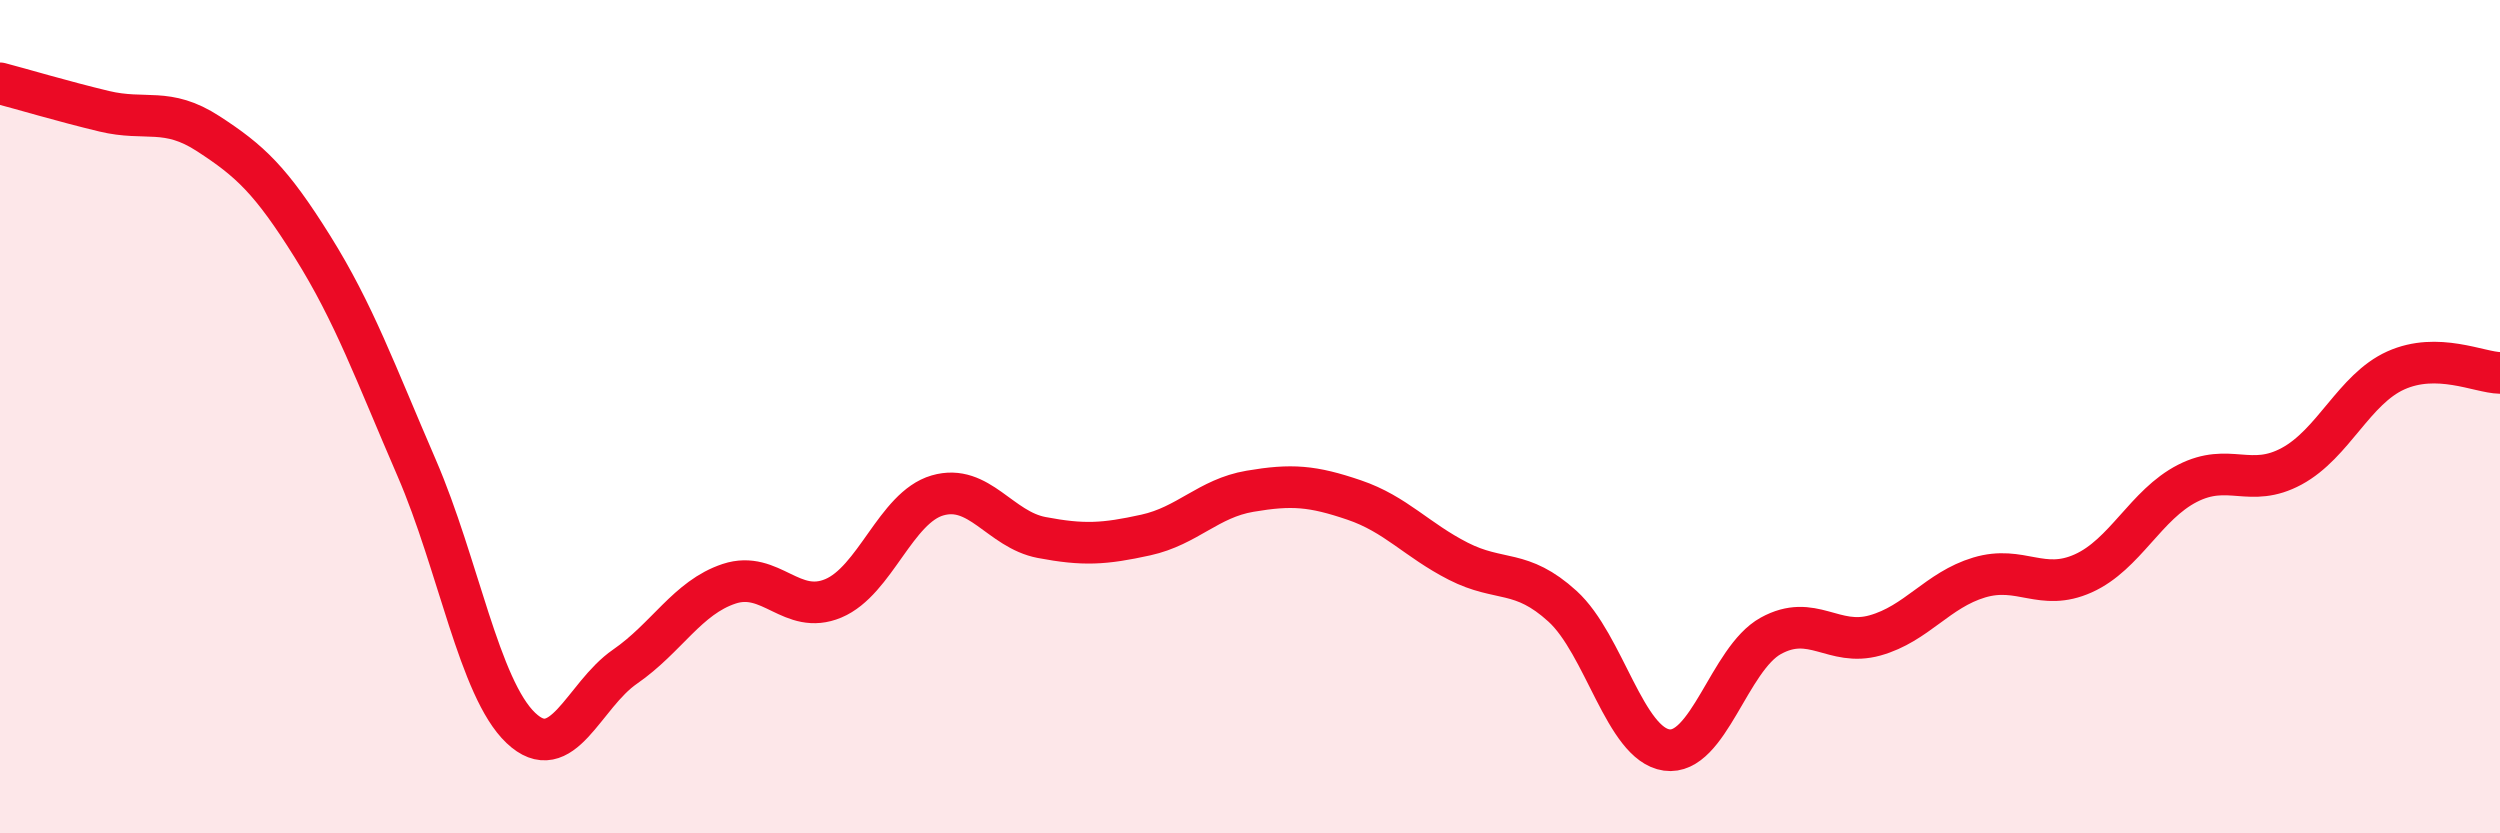 
    <svg width="60" height="20" viewBox="0 0 60 20" xmlns="http://www.w3.org/2000/svg">
      <path
        d="M 0,2 C 0.5,2.13 1.5,2.43 2.5,2.67 C 3.5,2.91 4,2.56 5,3.21 C 6,3.86 6.5,4.32 7.5,5.92 C 8.5,7.52 9,8.92 10,11.23 C 11,13.54 11.5,16.52 12.5,17.47 C 13.5,18.42 14,16.69 15,16 C 16,15.31 16.5,14.34 17.5,14.01 C 18.5,13.68 19,14.78 20,14.36 C 21,13.94 21.5,12.18 22.5,11.89 C 23.5,11.6 24,12.71 25,12.9 C 26,13.09 26.5,13.06 27.5,12.84 C 28.5,12.62 29,11.96 30,11.79 C 31,11.62 31.5,11.66 32.5,12 C 33.5,12.34 34,12.96 35,13.47 C 36,13.98 36.5,13.64 37.5,14.55 C 38.5,15.46 39,17.86 40,18 C 41,18.14 41.5,15.81 42.5,15.26 C 43.5,14.71 44,15.53 45,15.25 C 46,14.97 46.5,14.16 47.5,13.86 C 48.5,13.56 49,14.21 50,13.76 C 51,13.31 51.5,12.11 52.5,11.6 C 53.5,11.09 54,11.73 55,11.19 C 56,10.65 56.5,9.34 57.5,8.89 C 58.5,8.44 59.5,8.94 60,8.95L60 20L0 20Z"
        fill="#EB0A25"
        opacity="0.1"
        stroke-linecap="round"
        stroke-linejoin="round"
      />
      <path
        d="M 0,2 C 0.5,2.13 1.5,2.43 2.5,2.67 C 3.5,2.91 4,2.56 5,3.21 C 6,3.86 6.5,4.32 7.5,5.92 C 8.5,7.52 9,8.92 10,11.23 C 11,13.54 11.5,16.52 12.5,17.47 C 13.5,18.42 14,16.69 15,16 C 16,15.31 16.5,14.34 17.5,14.01 C 18.5,13.68 19,14.78 20,14.36 C 21,13.94 21.5,12.18 22.5,11.89 C 23.5,11.6 24,12.71 25,12.9 C 26,13.09 26.5,13.06 27.5,12.84 C 28.5,12.62 29,11.96 30,11.79 C 31,11.62 31.5,11.66 32.5,12 C 33.5,12.34 34,12.96 35,13.47 C 36,13.98 36.5,13.64 37.5,14.55 C 38.5,15.46 39,17.86 40,18 C 41,18.14 41.5,15.81 42.5,15.26 C 43.5,14.71 44,15.53 45,15.25 C 46,14.97 46.5,14.16 47.5,13.86 C 48.5,13.56 49,14.21 50,13.76 C 51,13.31 51.5,12.11 52.5,11.6 C 53.5,11.09 54,11.73 55,11.19 C 56,10.65 56.5,9.34 57.5,8.89 C 58.5,8.44 59.5,8.94 60,8.95"
        stroke="#EB0A25"
        stroke-width="1"
        fill="none"
        stroke-linecap="round"
        stroke-linejoin="round"
      />
    </svg>
  
